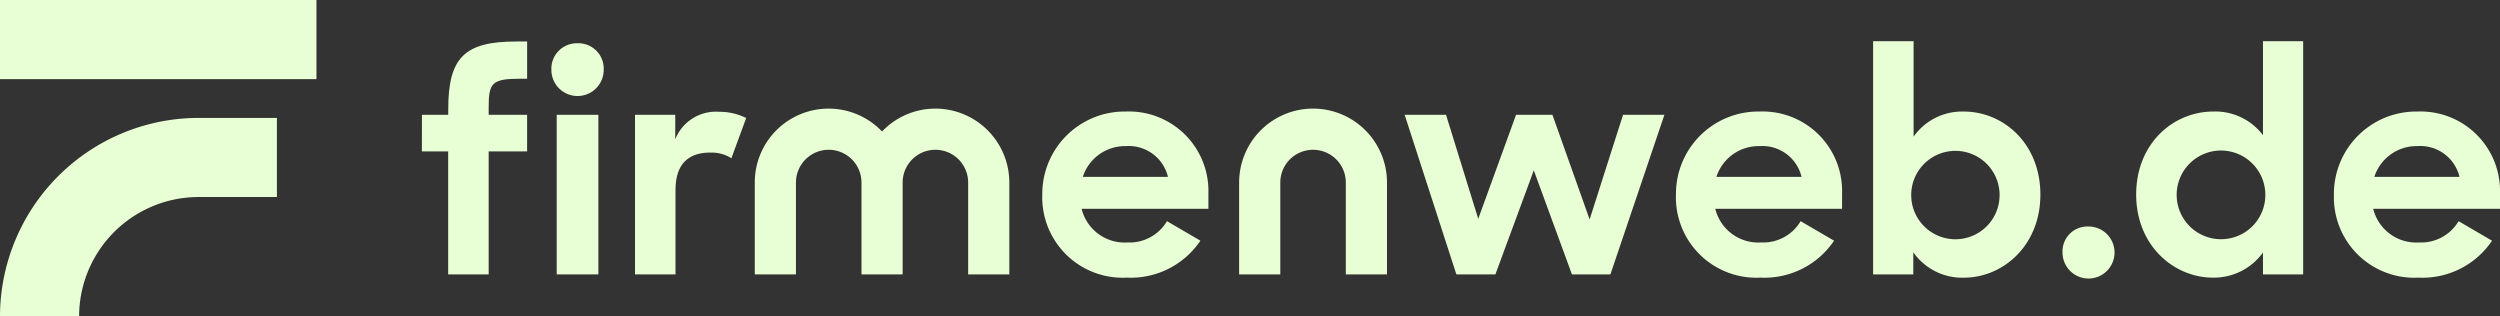 <svg xmlns="http://www.w3.org/2000/svg" width="252.8" height="32"><rect width="100%" height="100%" fill="#333333" stroke="none"/><defs><clipPath id="a"><path data-name="Rectangle 2875" fill="#e8fed4" d="M0 0h252.8v32H0z"/></clipPath></defs><g data-name="Group 23104" clip-path="url(#a)" fill="#e8fed4"><path data-name="Path 15989" d="M42.667 11.608h2.66v-.568c0-5.23 1.644-6.844 6.9-6.844h1.076v3.766h-.688c-2.869 0-3.2.418-3.2 2.869v.777h3.886v3.7h-3.886v12.438H45.32V15.308h-2.66Z"/><path data-name="Path 15990" d="M58.386 4.374a2.566 2.566 0 0 1 2.66 2.69 2.645 2.645 0 0 1-5.29 0 2.576 2.576 0 0 1 2.63-2.69m-2.092 7.232h4.214v16.14h-4.214Z"/><path data-name="Path 15991" d="M64.212 11.606h4.069v2.48a4.419 4.419 0 0 1 4.453-2.779 6 6 0 0 1 2.72.627l-1.494 4.065a3.78 3.78 0 0 0-2.152-.568c-2.122 0-3.5 1.076-3.5 3.8v8.518h-4.094Z"/><path data-name="Path 15992" d="M105.398 19.706a8.331 8.331 0 0 1 8.458-8.428 8.039 8.039 0 0 1 8.338 8.279v1.554h-12.821a4.479 4.479 0 0 0 4.633 3.406 4.4 4.4 0 0 0 4-2.152l3.378 1.973a8.481 8.481 0 0 1-7.442 3.735 8.13 8.13 0 0 1-8.547-8.368m4.094-1.822h8.615a4.071 4.071 0 0 0-4.244-3.108 4.487 4.487 0 0 0-4.364 3.108"/><path data-name="Path 15993" d="M142.038 11.607h4.184l3.257 10.52 3.826-10.52h3.676l3.763 10.583 3.378-10.58h4.184l-5.462 16.136h-3.89l-3.856-10.52-3.885 10.52h-3.945Z"/><path data-name="Path 15994" d="M169.474 19.706a8.331 8.331 0 0 1 8.458-8.428 8.039 8.039 0 0 1 8.338 8.279v1.554h-12.821a4.479 4.479 0 0 0 4.633 3.406 4.4 4.4 0 0 0 4-2.152l3.378 1.973a8.481 8.481 0 0 1-7.442 3.735 8.13 8.13 0 0 1-8.547-8.368m4.094-1.822h8.608a4.071 4.071 0 0 0-4.244-3.108 4.487 4.487 0 0 0-4.364 3.108"/><path data-name="Path 15995" d="M193.472 25.505v2.241h-4.064V4.165h4.095v9.654a6 6 0 0 1 5.05-2.541c4.065 0 7.771 3.258 7.771 8.4s-3.766 8.4-7.741 8.4a6.023 6.023 0 0 1-5.111-2.57m8.727-5.858a4.469 4.469 0 1 0-4.453 4.543 4.465 4.465 0 0 0 4.453-4.543"/><path data-name="Path 15996" d="M211.162 22.904a2.63 2.63 0 1 1-2.6 2.63 2.519 2.519 0 0 1 2.6-2.63"/><path data-name="Path 15997" d="M216.01 19.677c0-5.14 3.706-8.4 7.83-8.4a6.042 6.042 0 0 1 4.991 2.391v-9.5h4.065v23.578h-4.065v-2.211a6.121 6.121 0 0 1-5.051 2.54c-3.975 0-7.77-3.257-7.77-8.4m13.06-.03a4.483 4.483 0 1 0-4.483 4.543 4.471 4.471 0 0 0 4.483-4.543"/><path data-name="Path 15998" d="M236.004 19.706a8.331 8.331 0 0 1 8.458-8.428 8.039 8.039 0 0 1 8.338 8.279v1.554h-12.821a4.479 4.479 0 0 0 4.633 3.406 4.4 4.4 0 0 0 4-2.152l3.383 1.974a8.48 8.48 0 0 1-7.442 3.735 8.13 8.13 0 0 1-8.548-8.368m4.09-1.824h8.608a4.071 4.071 0 0 0-4.244-3.108 4.487 4.487 0 0 0-4.364 3.108"/><path data-name="Path 15999" d="M94.587 10.982a7.45 7.45 0 0 0-5.394 2.314 7.467 7.467 0 0 0-12.87 5.162v9.288h4.164v-9.288a3.312 3.312 0 0 1 6.624 0v9.288h4.164v-9.288a3.312 3.312 0 0 1 6.624 0v9.288h4.164v-9.288a7.484 7.484 0 0 0-7.476-7.476"/><path data-name="Path 16000" d="M140.253 27.746h-4.164v-9.288a3.312 3.312 0 0 0-6.624 0v9.288h-4.164v-9.288a7.476 7.476 0 0 1 14.952 0Z"/><path data-name="Rectangle 2874" d="M0 0h32v8.002H0z"/><path data-name="Path 16001" d="M8 32H0a20.1 20.1 0 0 1 20.071-20.077H28v8h-7.929A12.086 12.086 0 0 0 8 32"/></g></svg>